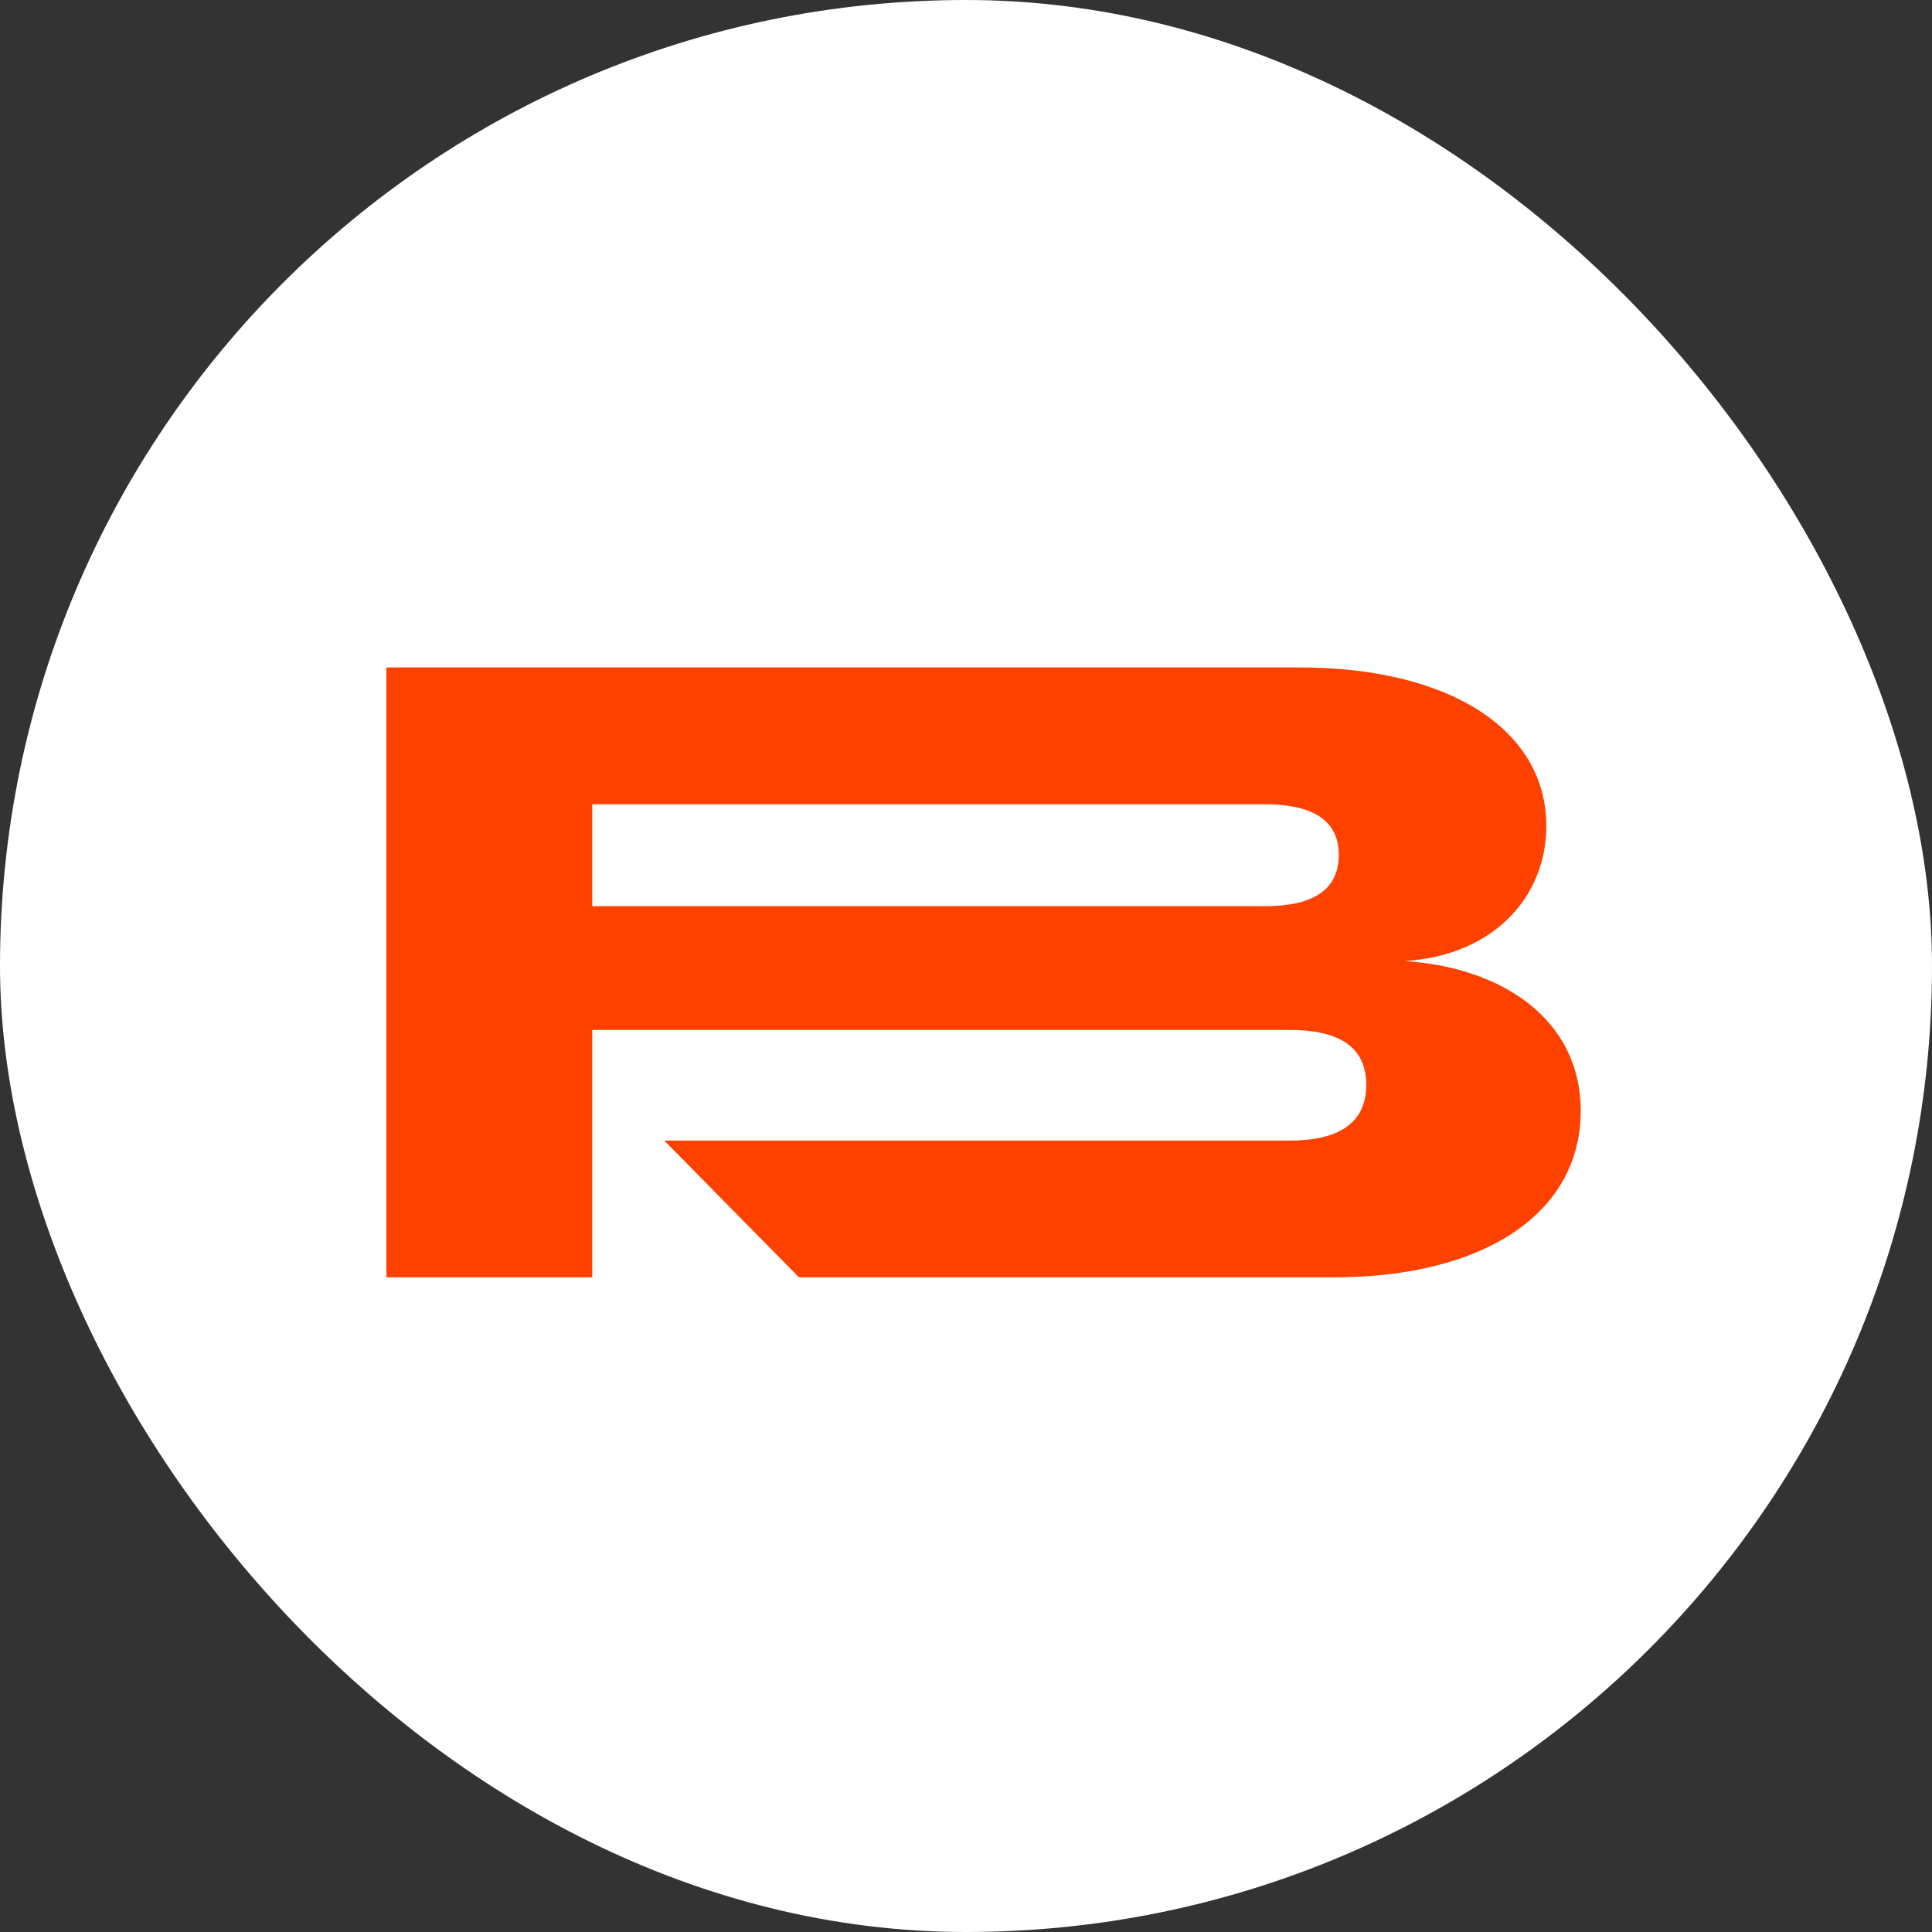 <svg width="55" height="55" viewBox="0 0 55 55" fill="none" xmlns="http://www.w3.org/2000/svg">
<rect x="0" y="0" width="55" height="55" fill="#333333" stroke="none"/>
<g clip-path="url(#clip0_18634_589)">
<path d="M55 27.5C55 42.688 42.688 55 27.5 55C12.312 55 0 42.688 0 27.5C0 12.312 12.312 0 27.5 0C42.688 0 55 12.312 55 27.5Z" fill="white"/>
<path d="M36.014 25.797H16.86V22.896H36.014C37.234 22.896 38.113 23.269 38.113 24.335C38.113 25.424 37.234 25.797 36.014 25.797ZM39.993 27.361C42.582 27.188 44.021 25.477 44.021 23.517C44.021 20.786 41.288 19 36.989 19H11V36.363H16.86V29.32H36.722C38.065 29.32 38.895 29.765 38.895 30.884C38.895 32.002 38.065 32.47 36.722 32.47H18.911L22.745 36.363H37.968C42.266 36.363 45 34.528 45 31.626C45 28.996 42.727 27.534 39.993 27.361Z" fill="#FF4100"/>
</g>
<defs>
<clipPath id="clip0_18634_589">
<rect width="55" height="55" rx="27.5" fill="white"/>
</clipPath>
</defs>
</svg>
